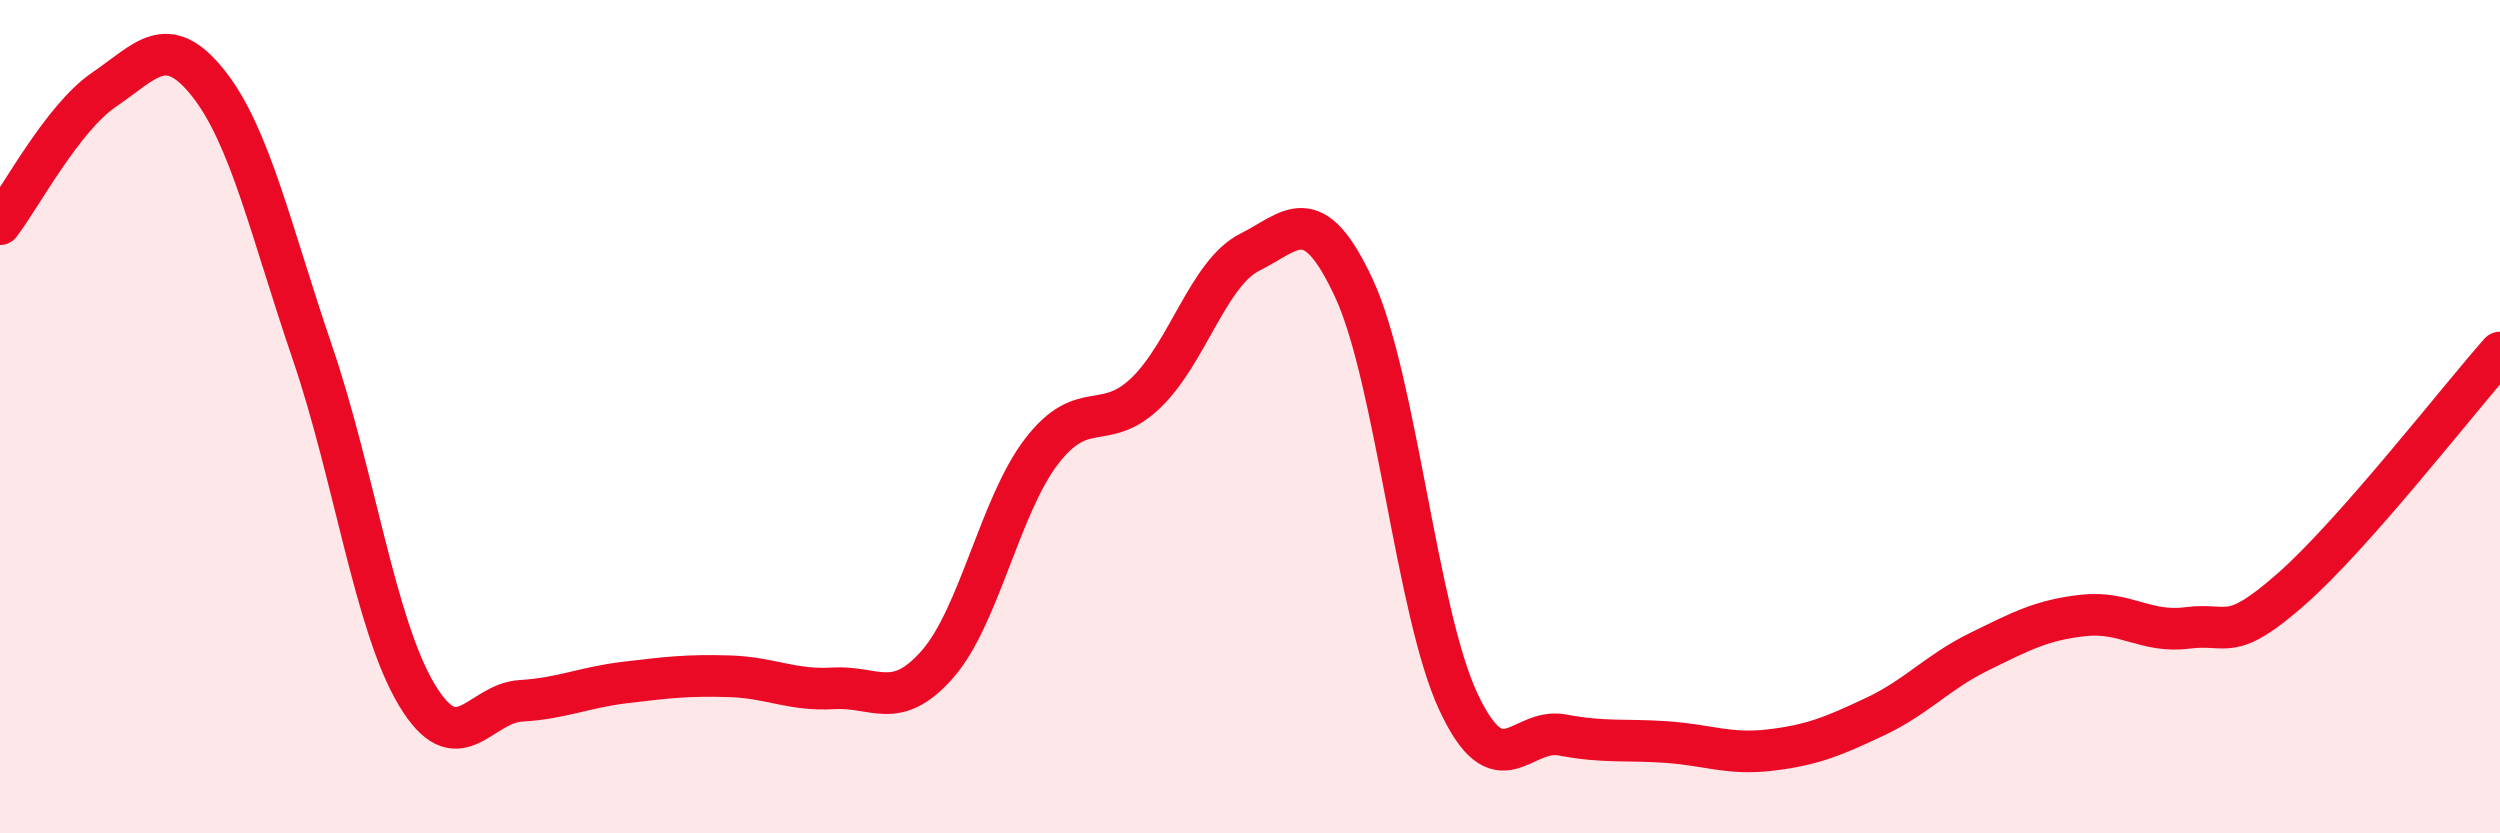 
    <svg width="60" height="20" viewBox="0 0 60 20" xmlns="http://www.w3.org/2000/svg">
      <path
        d="M 0,5.38 C 0.5,4.73 1.5,2.83 2.5,2.15 C 3.5,1.47 4,0.74 5,2 C 6,3.26 6.5,5.54 7.5,8.47 C 8.5,11.4 9,15 10,16.67 C 11,18.34 11.5,16.88 12.5,16.82 C 13.5,16.76 14,16.5 15,16.38 C 16,16.26 16.5,16.2 17.5,16.23 C 18.5,16.26 19,16.58 20,16.52 C 21,16.46 21.5,17.08 22.5,15.94 C 23.5,14.8 24,12.13 25,10.83 C 26,9.53 26.5,10.39 27.5,9.43 C 28.5,8.47 29,6.55 30,6.05 C 31,5.55 31.5,4.77 32.5,6.93 C 33.5,9.09 34,14.7 35,16.84 C 36,18.98 36.5,17.45 37.5,17.64 C 38.5,17.83 39,17.74 40,17.81 C 41,17.88 41.5,18.12 42.5,18 C 43.5,17.88 44,17.67 45,17.2 C 46,16.73 46.5,16.13 47.5,15.64 C 48.5,15.15 49,14.88 50,14.77 C 51,14.66 51.5,15.2 52.5,15.07 C 53.5,14.94 53.5,15.45 55,14.13 C 56.5,12.81 59,9.59 60,8.46L60 20L0 20Z"
        fill="#EB0A25"
        opacity="0.1"
        stroke-linecap="round"
        stroke-linejoin="round"
      />
      <path
        d="M 0,5.38 C 0.5,4.73 1.5,2.83 2.5,2.15 C 3.5,1.47 4,0.74 5,2 C 6,3.26 6.5,5.54 7.5,8.47 C 8.5,11.4 9,15 10,16.67 C 11,18.34 11.5,16.88 12.5,16.82 C 13.5,16.76 14,16.5 15,16.38 C 16,16.26 16.5,16.2 17.5,16.23 C 18.5,16.26 19,16.58 20,16.52 C 21,16.46 21.5,17.08 22.5,15.94 C 23.5,14.8 24,12.13 25,10.83 C 26,9.53 26.5,10.39 27.5,9.43 C 28.5,8.47 29,6.55 30,6.05 C 31,5.55 31.5,4.77 32.5,6.93 C 33.5,9.09 34,14.7 35,16.84 C 36,18.98 36.5,17.45 37.5,17.64 C 38.5,17.83 39,17.74 40,17.81 C 41,17.88 41.5,18.12 42.5,18 C 43.5,17.88 44,17.67 45,17.2 C 46,16.73 46.5,16.13 47.5,15.64 C 48.5,15.15 49,14.88 50,14.77 C 51,14.66 51.5,15.2 52.5,15.07 C 53.5,14.94 53.5,15.45 55,14.13 C 56.5,12.81 59,9.59 60,8.46"
        stroke="#EB0A25"
        stroke-width="1"
        fill="none"
        stroke-linecap="round"
        stroke-linejoin="round"
      />
    </svg>
  